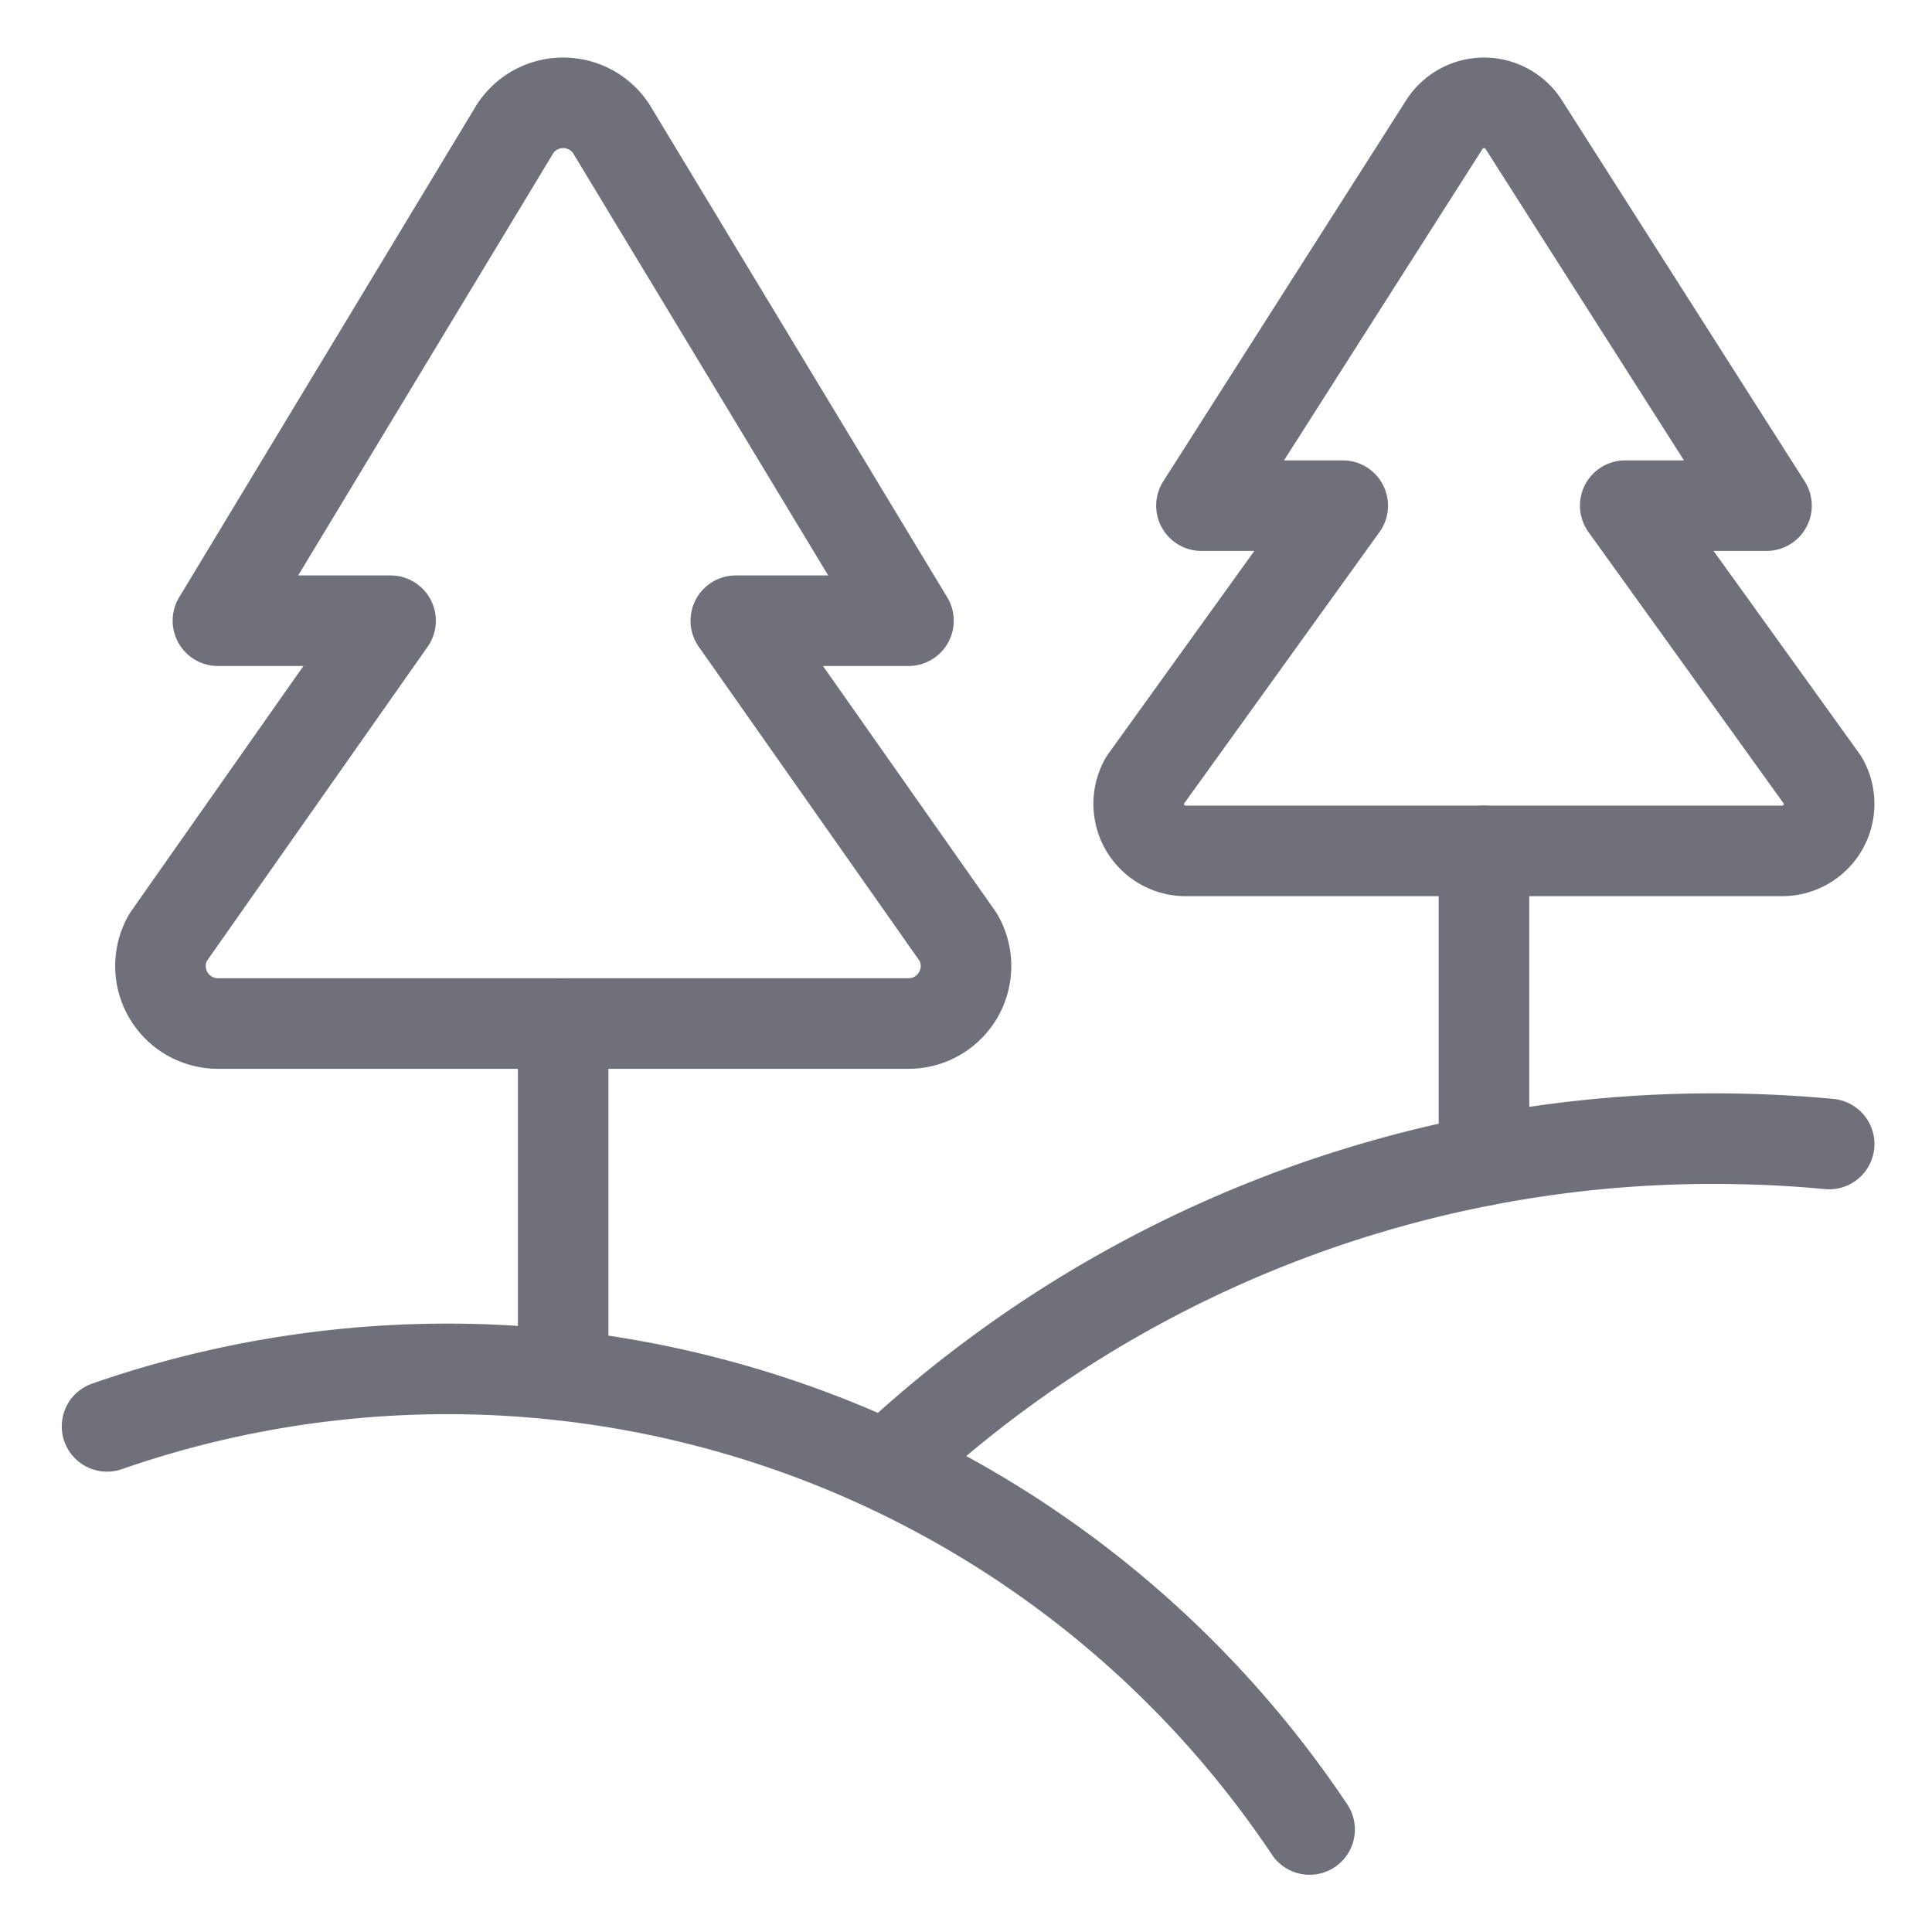 <svg width="64" height="64" id="Outdoors-Tree-Valley--Streamline-Ultimate" xmlns="http://www.w3.org/2000/svg" viewBox="-1.5 -1.5 64 64">
  <desc>
    Outdoors Tree Valley Streamline Icon: https://streamlinehq.com
  </desc>
  <path stroke-width="3" stroke-linejoin="round" stroke-linecap="round" stroke="#70707b" fill="none" d="M18.742 2.755a1.906 1.906 0 0 0 -3.172 0L5.719 19.062H11.438l-7.371 10.492a1.906 1.906 0 0 0 1.652 2.852h22.875a1.906 1.906 0 0 0 1.655 -2.852L22.875 19.062h5.719Z"></path>
  <path stroke-width="3" stroke-linejoin="round" stroke-linecap="round" stroke="#70707b" fill="none" d="m17.156 32.406 0 11.646"></path>
  <path stroke-width="3" stroke-linejoin="round" stroke-linecap="round" stroke="#70707b" fill="none" d="M48.958 2.6a1.561 1.561 0 0 0 -2.595 0L38.3 15.25h4.679l-6.552 9.104a1.558 1.558 0 0 0 1.355 2.333h19.749a1.558 1.558 0 0 0 1.355 -2.333L52.338 15.25h4.679Z"></path>
  <path stroke-width="3" stroke-linejoin="round" stroke-linecap="round" stroke="#70707b" fill="none" d="m47.659 26.688 0 10.256"></path>
  <path stroke-width="3" stroke-linejoin="round" stroke-linecap="round" stroke="#70707b" fill="none" d="M2.046 45.75a34.356 34.356 0 0 1 39.836 13.354"></path>
  <path stroke-width="3" stroke-linejoin="round" stroke-linecap="round" stroke="#70707b" fill="none" d="M27.88 47.067A39.904 39.904 0 0 1 55.281 36.219q1.929 0 3.812 0.178"></path>
</svg>